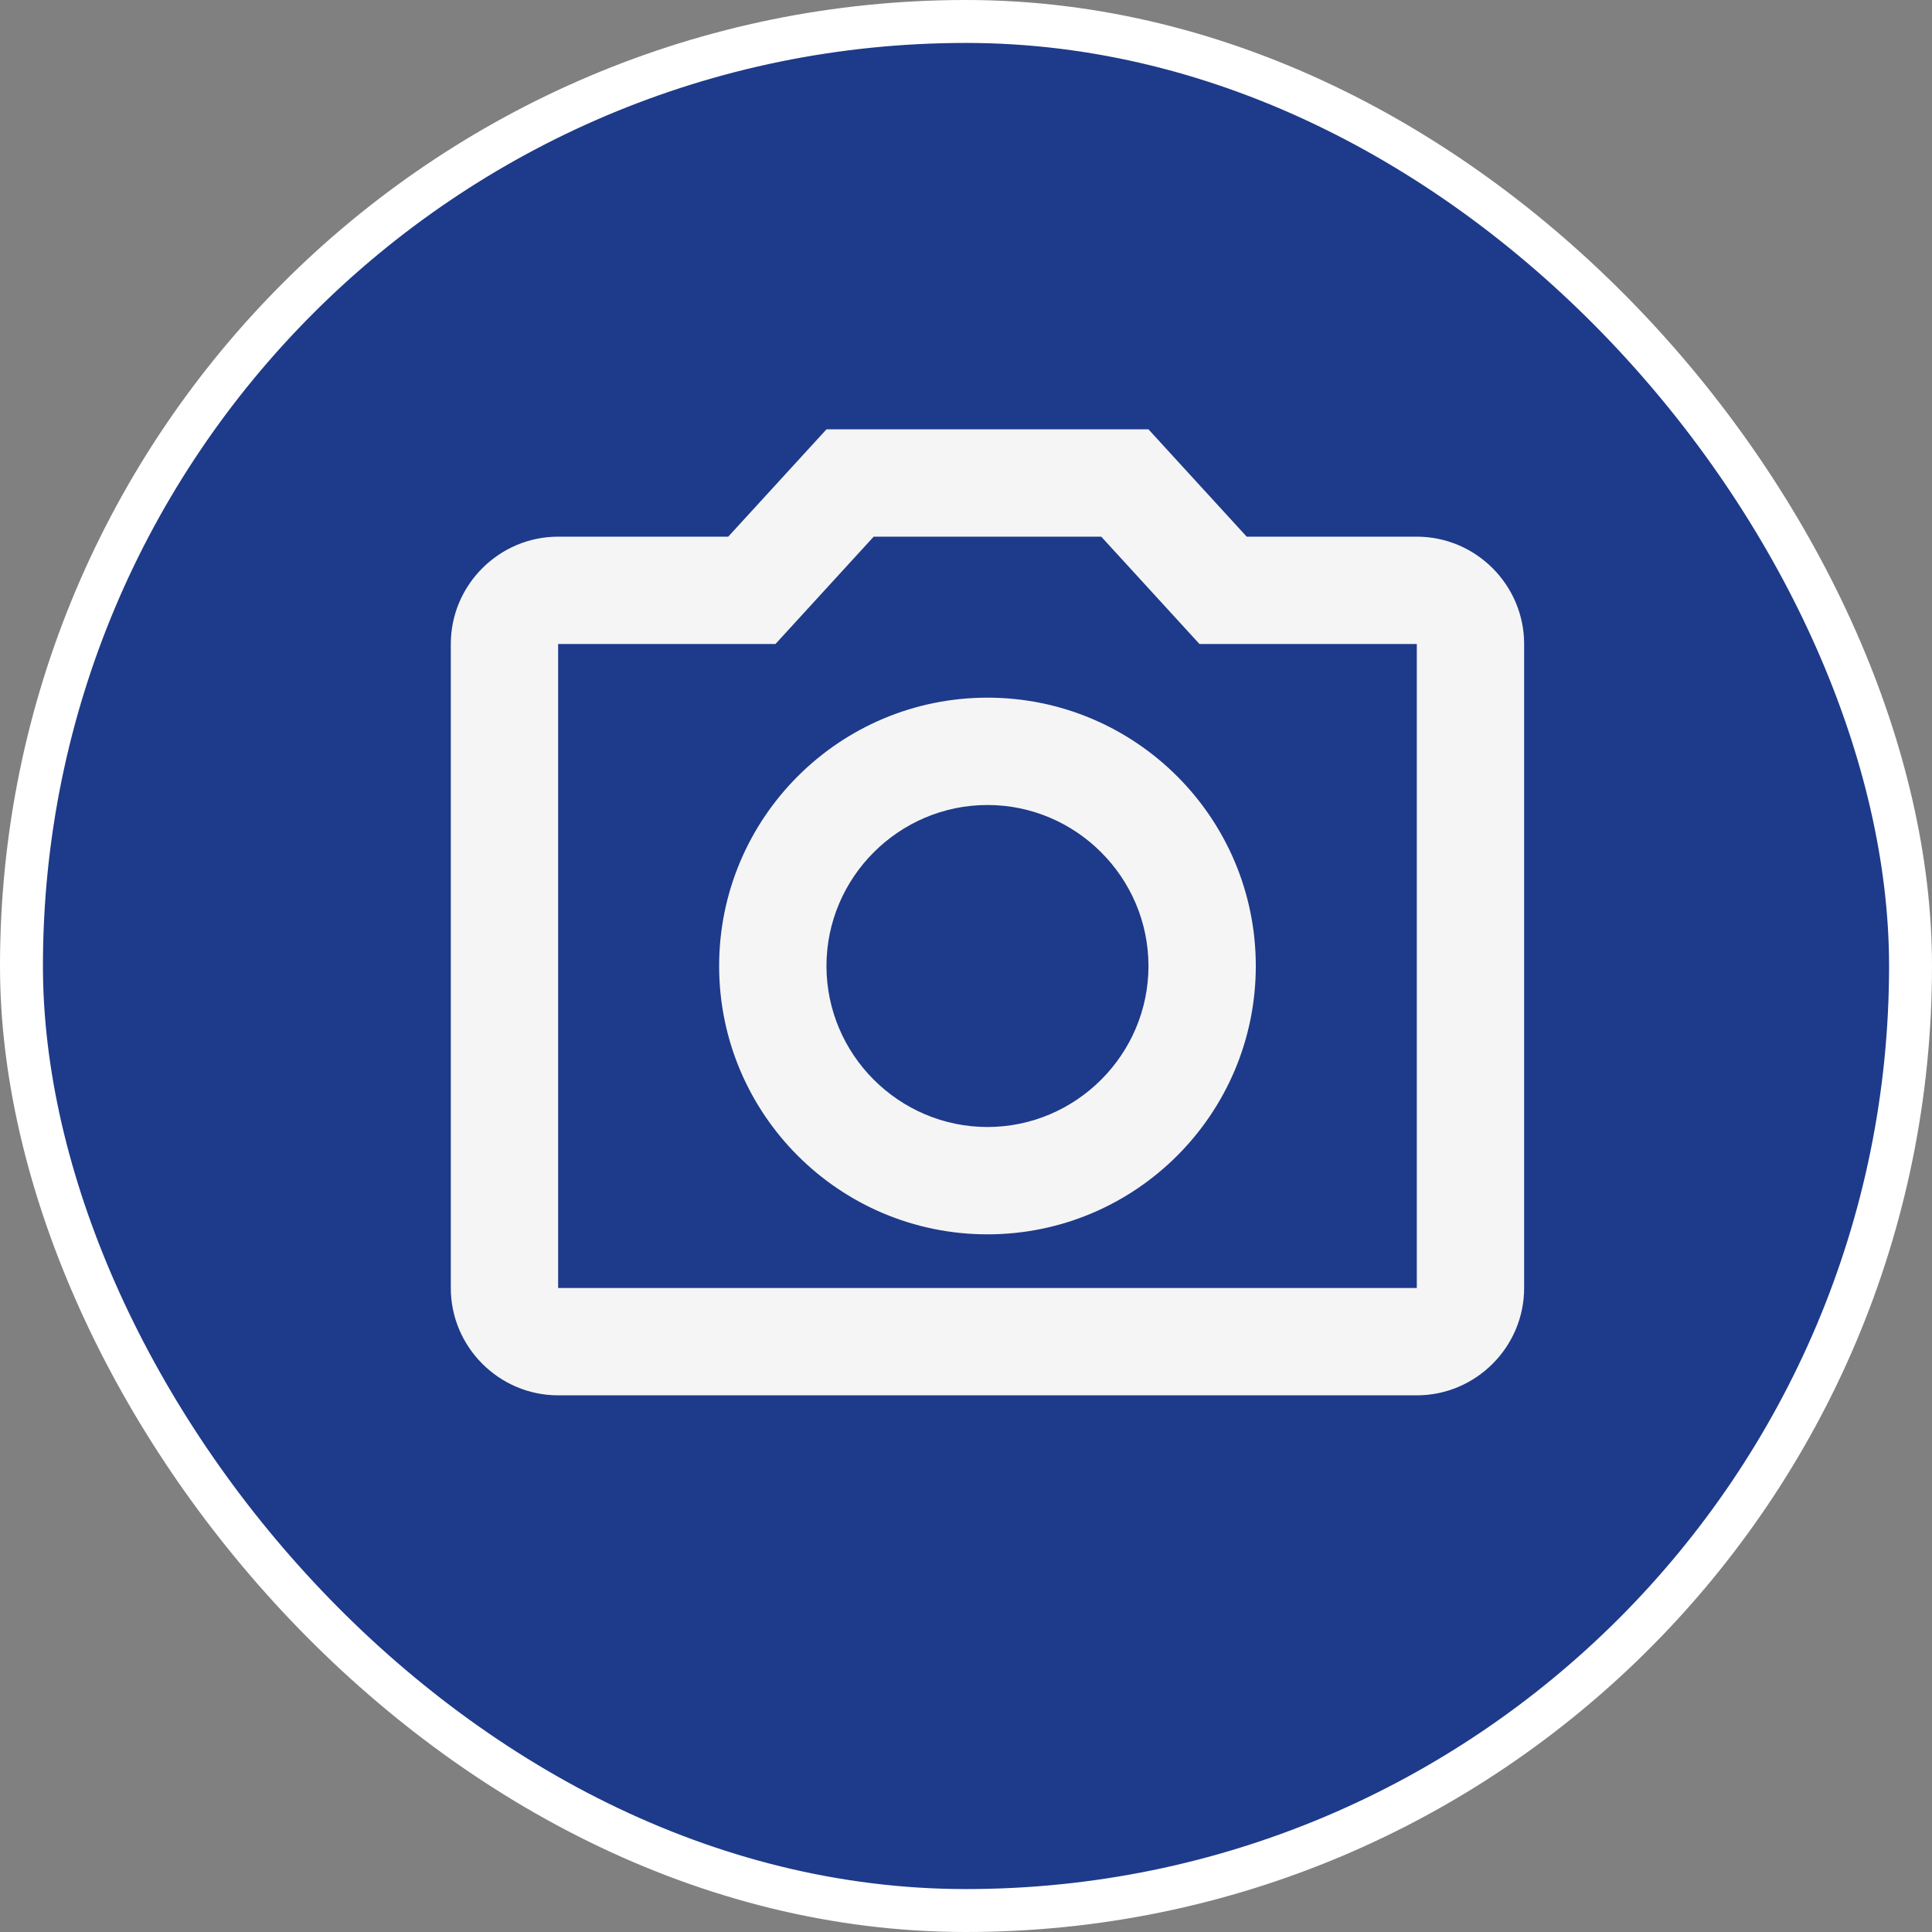 <svg width="45" height="45" viewBox="0 0 45 45" fill="none" xmlns="http://www.w3.org/2000/svg">
<rect x="0" y="0" width="45" height="45" fill="#808080" stroke="none"/>
<rect x="0.5" y="0.5" width="44" height="44" rx="22" fill="#1E3A8A"/>
<rect x="0.5" y="0.5" width="44" height="44" rx="22" stroke="white"/>
<g clipPath="url(#clip0_1673_71324)">
<path d="M25.65 12.5L27.938 15H33V30H13V15H18.062L20.35 12.5H25.65ZM26.75 10H19.25L16.962 12.5H13C11.625 12.5 10.5 13.625 10.5 15V30C10.5 31.375 11.625 32.5 13 32.5H33C34.375 32.5 35.5 31.375 35.5 30V15C35.5 13.625 34.375 12.5 33 12.5H29.038L26.75 10ZM23 18.75C25.062 18.75 26.75 20.438 26.75 22.5C26.75 24.562 25.062 26.25 23 26.25C20.938 26.25 19.25 24.562 19.25 22.5C19.25 20.438 20.938 18.75 23 18.75ZM23 16.25C19.55 16.25 16.75 19.05 16.75 22.5C16.75 25.95 19.55 28.75 23 28.75C26.45 28.75 29.25 25.95 29.25 22.5C29.25 19.05 26.45 16.25 23 16.25Z" fill="#F5F5F5"/>
</g>
<defs>
<clipPath id="clip0_1673_71324">
<rect width="30" height="30" fill="white" transform="translate(8 7.5)"/>
</clipPath>
</defs>
</svg>

